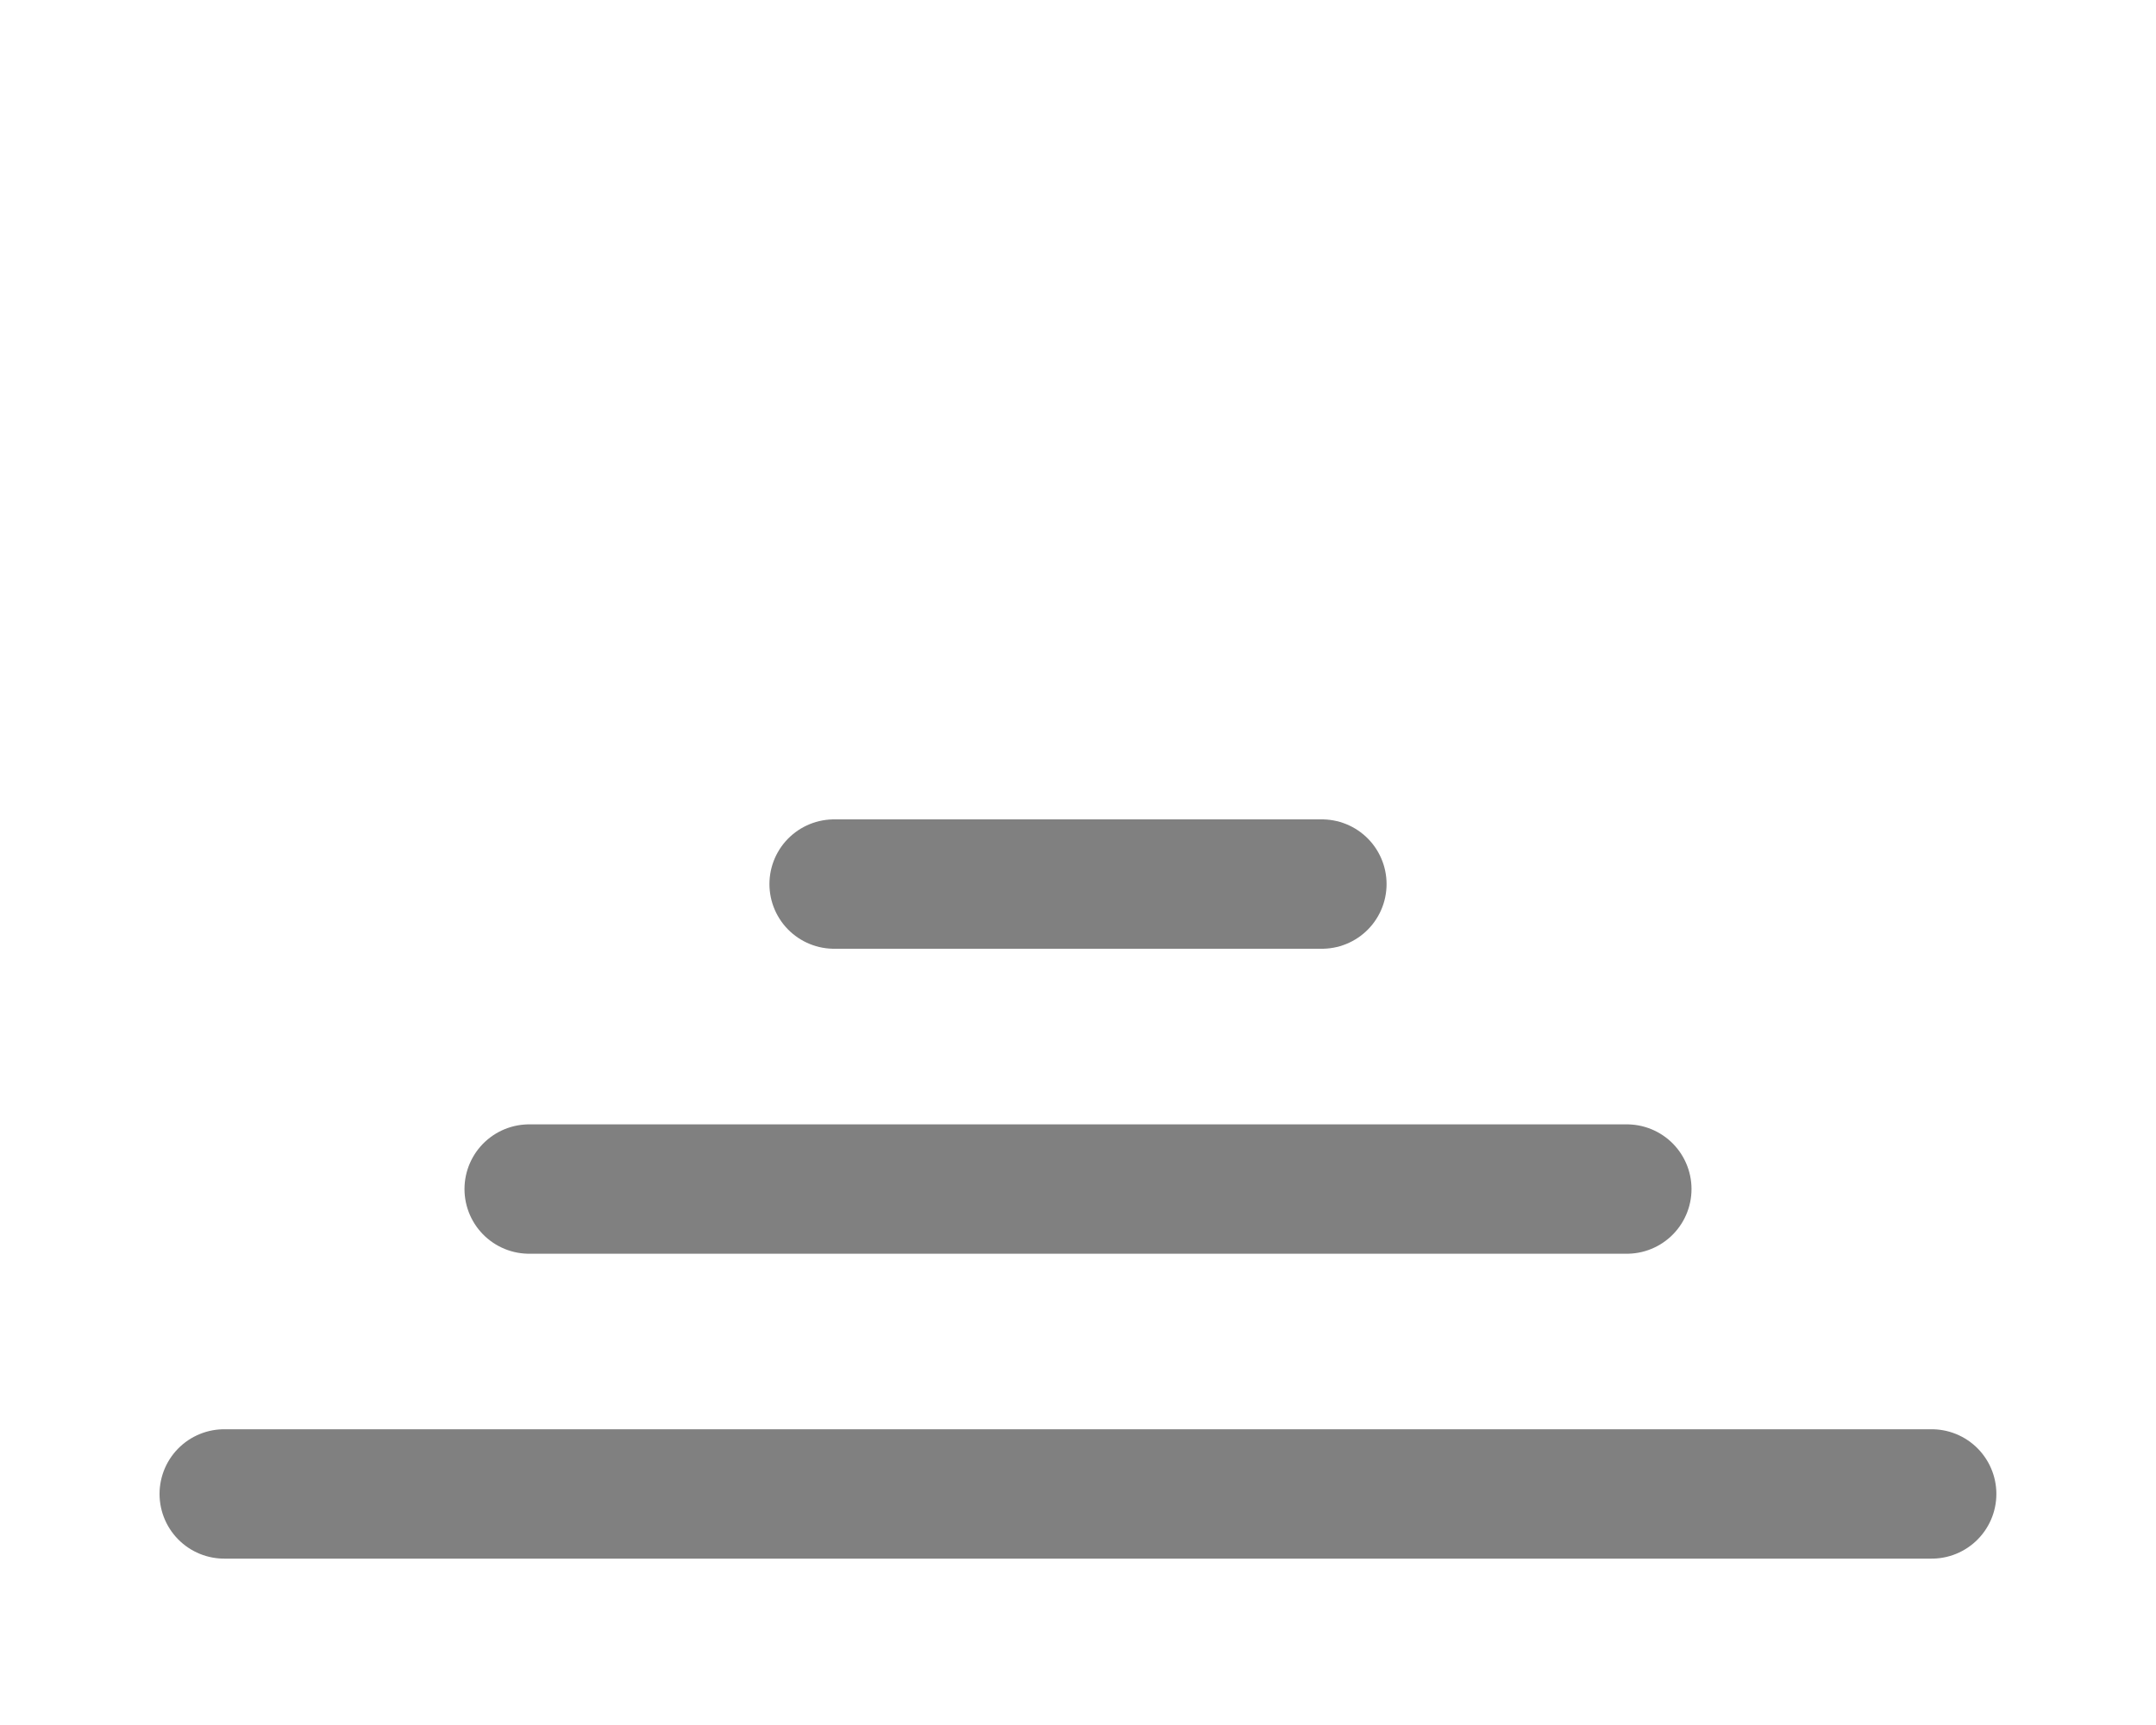 <?xml version="1.0" encoding="UTF-8" standalone="no"?>
<svg
   xmlns:ns="http://creativecommons.org/ns#"
   xmlns:dc="http://purl.org/dc/elements/1.1/"
   xmlns:cc="http://web.resource.org/cc/"
   xmlns:rdf="http://www.w3.org/1999/02/22-rdf-syntax-ns#"
   xmlns:svg="http://www.w3.org/2000/svg"
   xmlns="http://www.w3.org/2000/svg"
   xmlns:sodipodi="http://sodipodi.sourceforge.net/DTD/sodipodi-0.dtd"
   xmlns:inkscape="http://www.inkscape.org/namespaces/inkscape"
   id="svg2"
   sodipodi:version="0.32"
   inkscape:version="0.45pre1"
   width="25"
   height="20"
   sodipodi:docname="resizeBottom.svg"
   inkscape:output_extension="org.inkscape.output.svg.inkscape"
   version="1.0"
   sodipodi:docbase="C:\Dev\uniboard\trunk\resources\images"
   sodipodi:modified="true">
  <defs
     id="defs15">
    <inkscape:perspective
       sodipodi:type="inkscape:persp3d"
       inkscape:vp_x="0 : 526.18109 : 1"
       inkscape:vp_y="0 : 1000 : 0"
       inkscape:vp_z="744.09448 : 526.18109 : 1"
       inkscape:persp3d-origin="372.04724 : 350.78739 : 1"
       id="perspective19" />
  </defs>
  <sodipodi:namedview
     inkscape:window-height="995"
     inkscape:window-width="1282"
     inkscape:pageshadow="2"
     inkscape:pageopacity="0.0"
     guidetolerance="10.0"
     gridtolerance="10.0"
     objecttolerance="10.0"
     borderopacity="1.0"
     bordercolor="#666666"
     pagecolor="#ffffff"
     id="base"
     showgrid="false"
     inkscape:zoom="16"
     inkscape:cx="18.978027"
     inkscape:cy="7.0451503"
     inkscape:window-x="1911"
     inkscape:window-y="2"
     inkscape:current-layer="svg2"
     width="25px"
     height="20px" />
  <g
     id="g2183"
     transform="translate(-5.263,0)">
    <line
       x1="27.662"
       y1="17.321"
       x2="7.863"
       y2="17.321"
       id="line8"
       style="stroke:#808080;stroke-width:1.5;stroke-linecap:round" />
    <line
       x1="24.127"
       y1="13.786"
       x2="11.399"
       y2="13.786"
       id="line10"
       style="stroke:#808080;stroke-width:1.5;stroke-linecap:round" />
    <line
       x1="20.591"
       y1="10.25"
       x2="14.935"
       y2="10.25"
       id="line12"
       style="stroke:#808080;stroke-width:1.5;stroke-linecap:round" />
  </g>
</svg>

